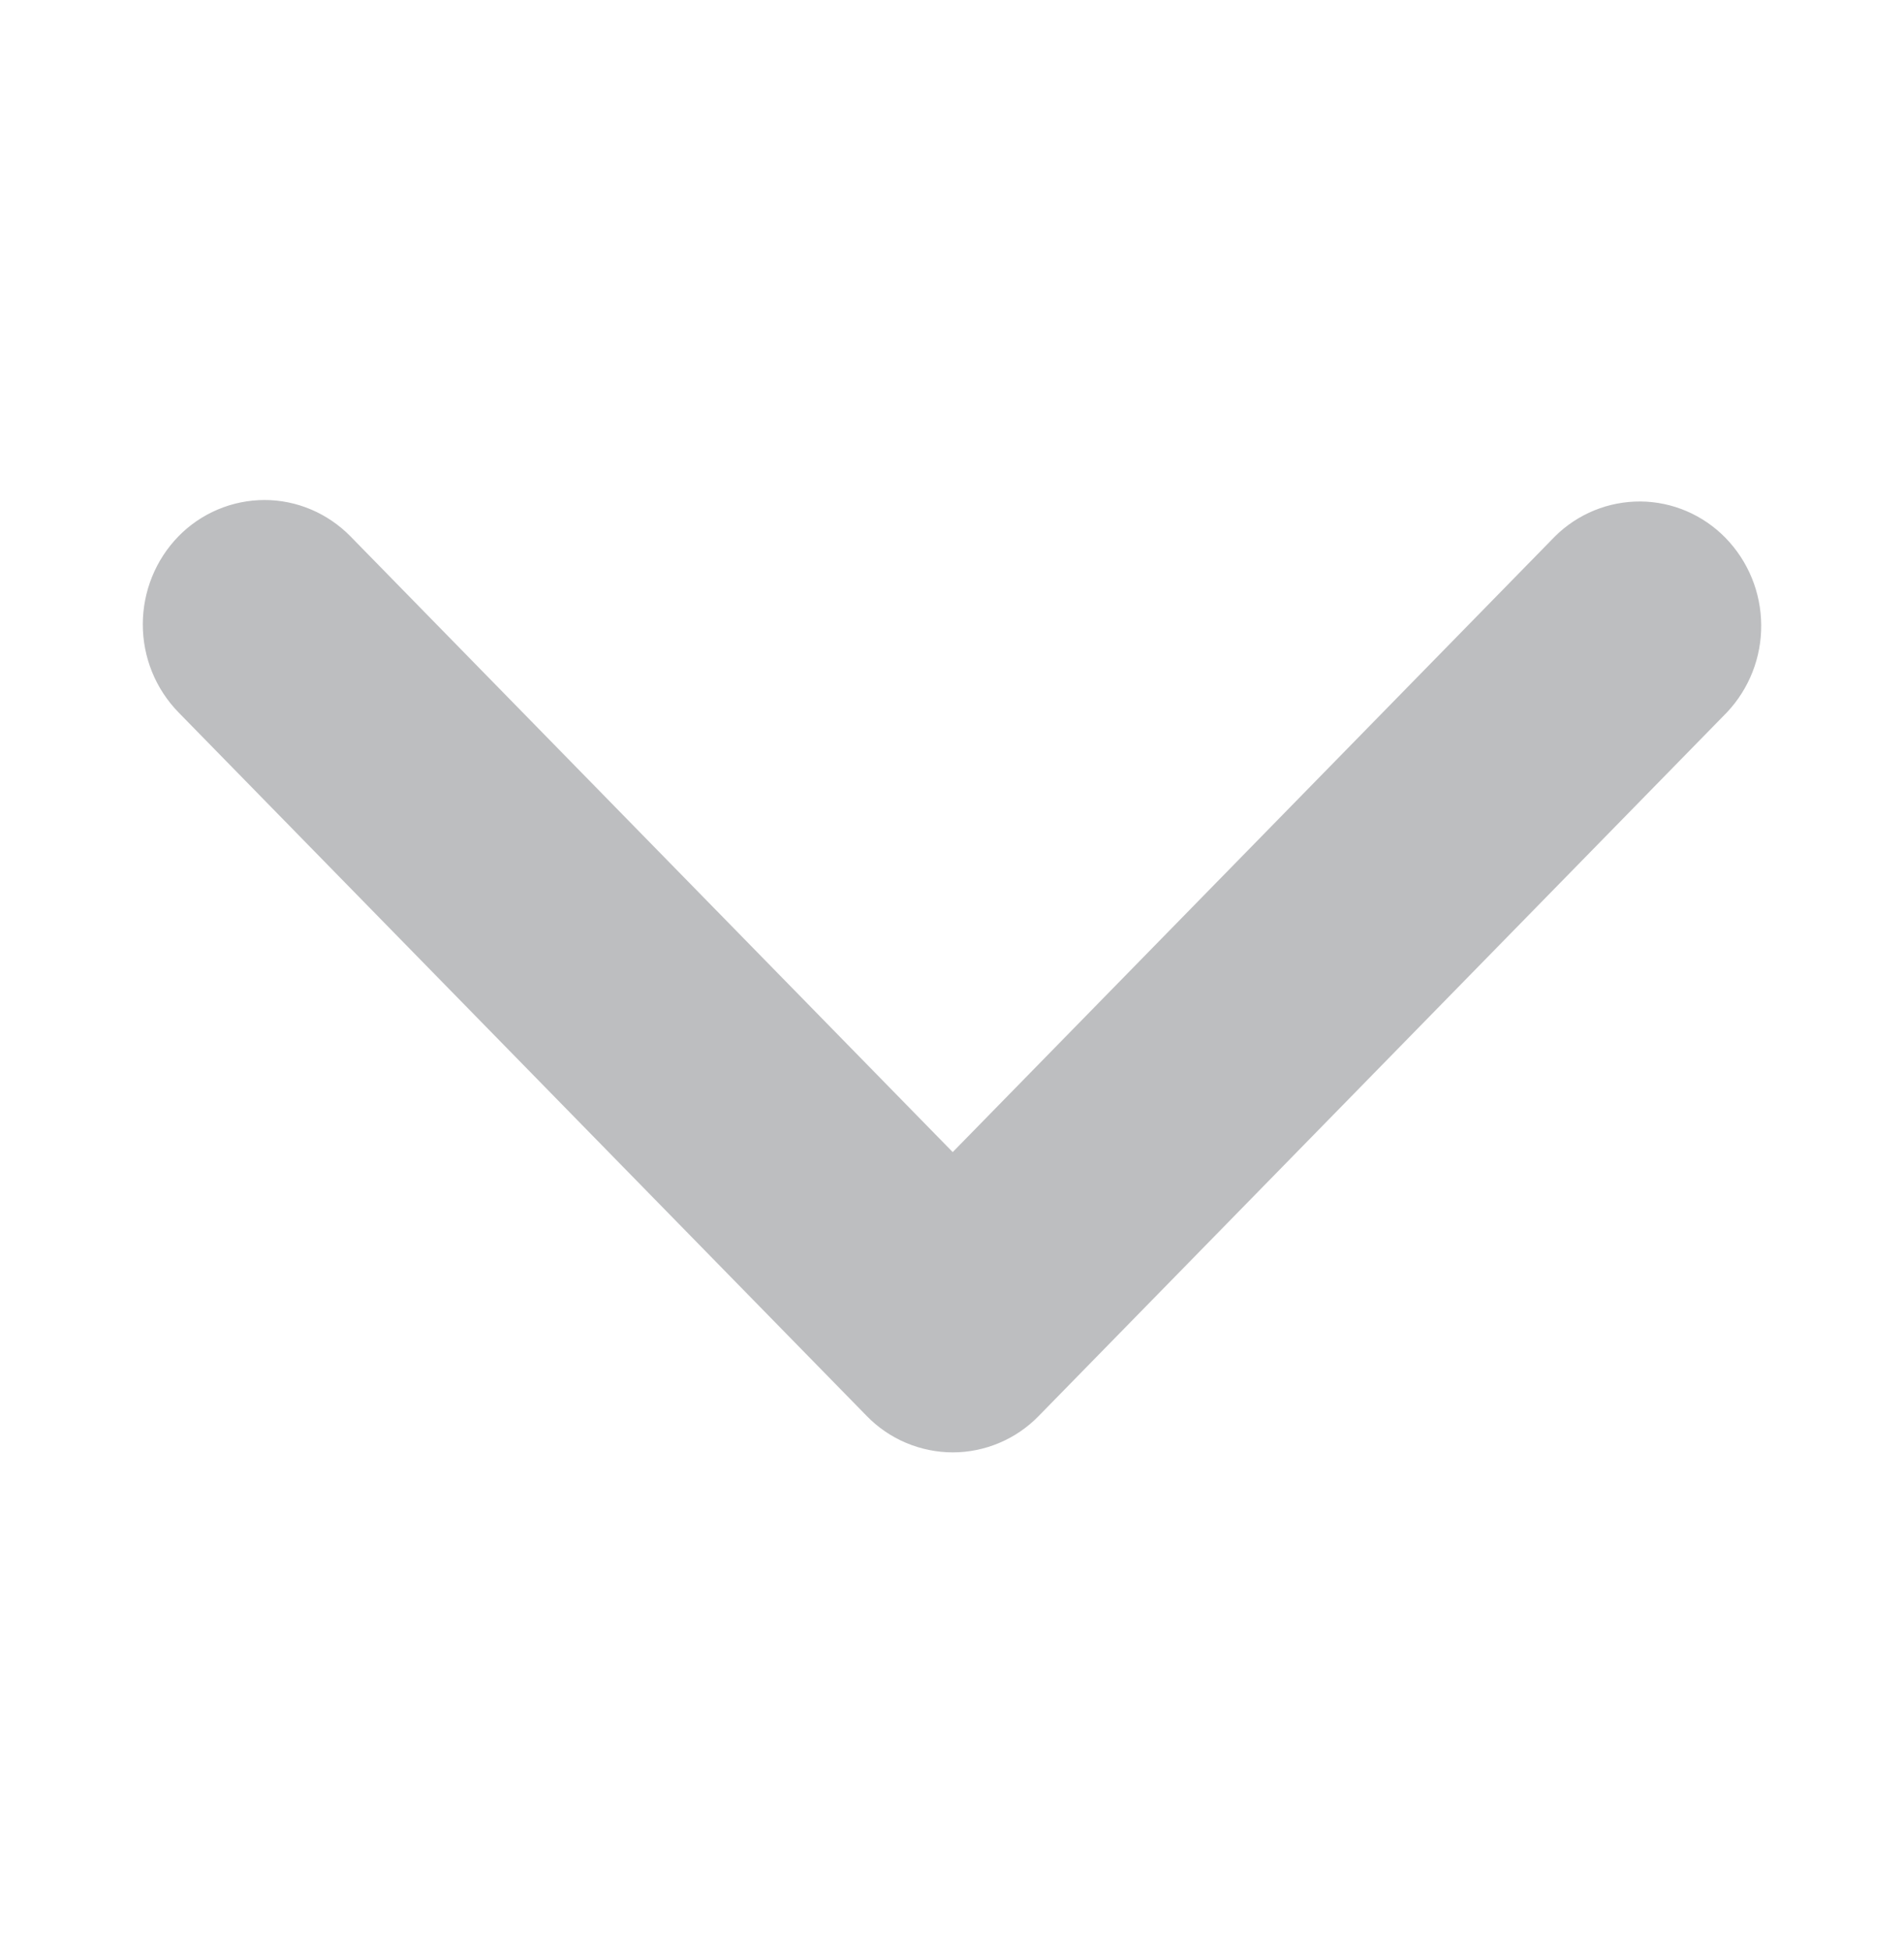 <?xml version="1.0" encoding="UTF-8"?> <svg xmlns="http://www.w3.org/2000/svg" width="40" height="41" viewBox="0 0 40 41" fill="none"><g clip-path="url(#clip0_1_1246)"><path d="M3.748 11.264C3.983 11.023 4.264 10.831 4.575 10.7C4.885 10.568 5.219 10.501 5.556 10.5C6.233 10.5 6.883 10.775 7.363 11.264L20.015 24.194L32.668 11.264C32.905 11.029 33.185 10.844 33.494 10.718C33.802 10.592 34.133 10.529 34.466 10.531C35.136 10.537 35.777 10.811 36.251 11.296C36.727 11.785 36.995 12.439 37 13.121C37.007 13.803 36.749 14.461 36.282 14.958L21.822 29.735C21.587 29.977 21.306 30.169 20.996 30.3C20.686 30.431 20.352 30.5 20.015 30.5C19.678 30.499 19.345 30.431 19.034 30.3C18.724 30.169 18.443 29.977 18.208 29.735L3.748 14.958C3.267 14.464 2.999 13.801 3 13.111C3 12.42 3.27 11.754 3.748 11.264Z" fill="#BDBEC0"></path></g><defs><clipPath id="clip0_1_1246"><rect width="34" height="20" fill="white" transform="translate(3 10.5)"></rect></clipPath></defs></svg> 